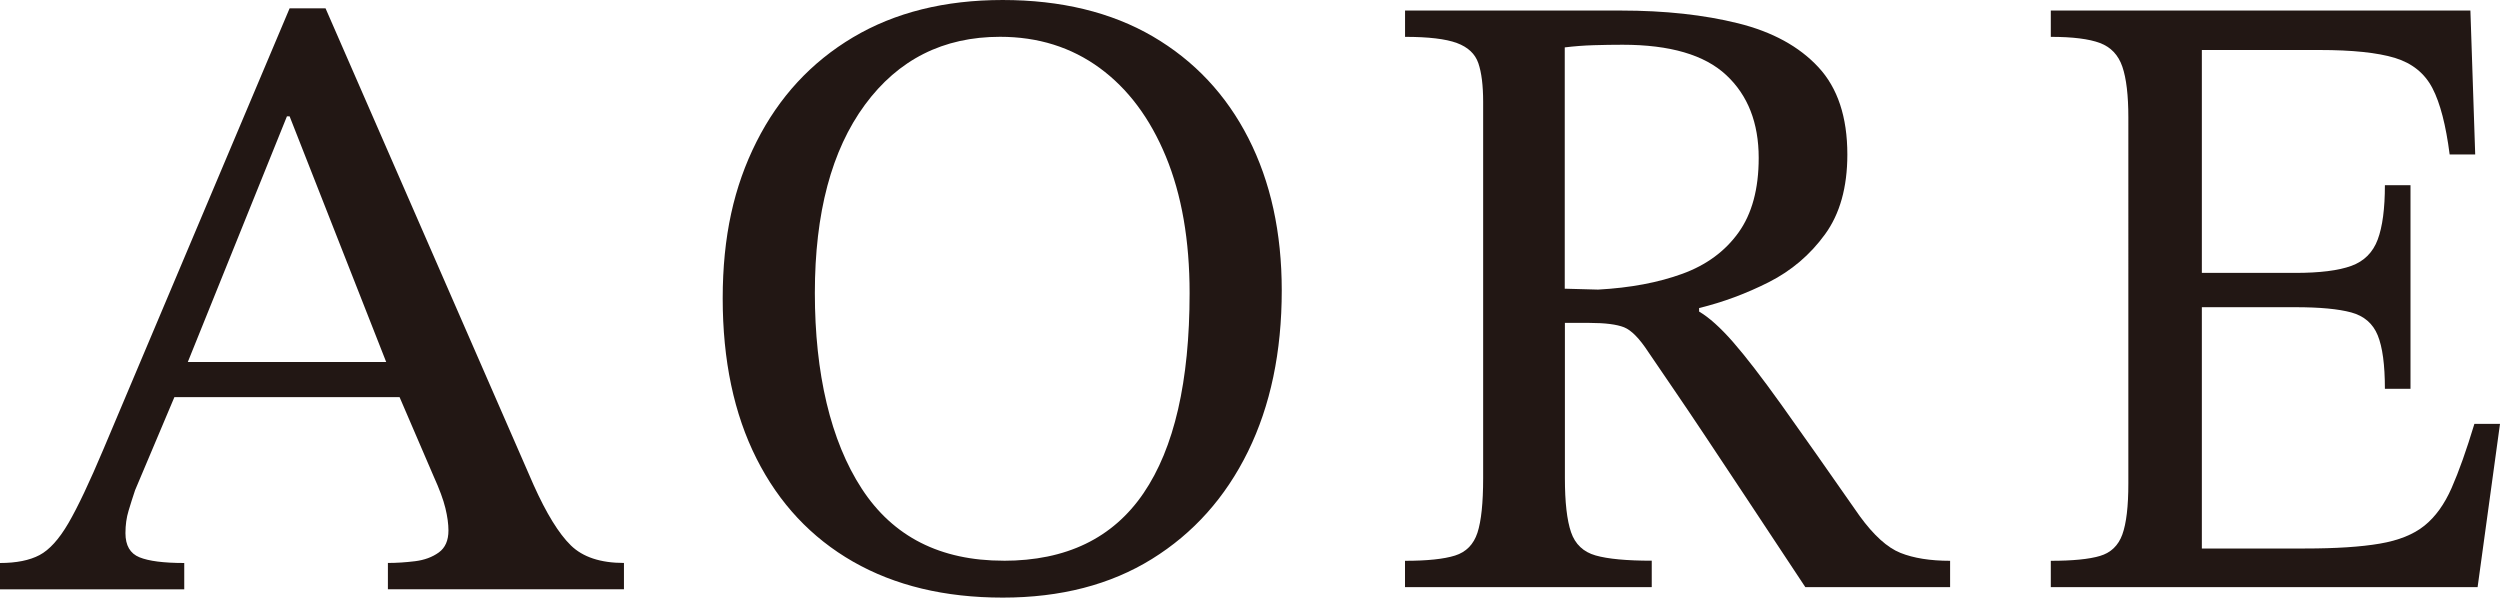 <?xml version="1.0" encoding="UTF-8"?>
<svg id="_レイヤー_1" data-name="レイヤー 1" xmlns="http://www.w3.org/2000/svg" viewBox="0 0 500 119.52">
  <defs>
    <style>
      .cls-1 {
        fill: #221714;
        stroke-width: 0px;
      }
    </style>
  </defs>
  <path class="cls-1" d="M36.86,117.86H0v-5.26c3.27,0,5.91-.53,7.9-1.58,1.99-1.05,3.92-3.19,5.79-6.4,1.87-3.22,4.21-8.16,7.02-14.83L57.92,1.67h7.19l41.6,95.3c2.57,5.73,5.06,9.77,7.46,12.11,2.4,2.34,5.94,3.51,10.62,3.51v5.26h-47.21v-5.26c1.75,0,3.57-.12,5.44-.35,1.87-.23,3.45-.82,4.74-1.75,1.29-.93,1.93-2.4,1.93-4.39,0-1.29-.2-2.78-.61-4.47-.41-1.7-1.2-3.83-2.37-6.41l-7.55-17.55-1.23-3.51-20.01-50.9h-.53l-20.54,50.9-1.23,3.51-8.6,20.36c-.47,1.4-.91,2.78-1.31,4.13-.41,1.34-.62,2.84-.62,4.47,0,2.46.93,4.07,2.81,4.83,1.87.76,4.86,1.14,8.95,1.14v5.26ZM81.79,79.42h-48.79l2.63-7.02h43.53l2.63,7.02Z"/>
  <path class="cls-1" d="M200.54,119.52c-11.59,0-21.56-2.4-29.93-7.19-8.37-4.8-14.8-11.67-19.31-20.62-4.51-8.95-6.76-19.63-6.76-32.03s2.25-22.38,6.76-31.33c4.51-8.95,10.94-15.91,19.31-20.89,8.37-4.97,18.34-7.46,29.93-7.46s21.7,2.43,30.01,7.28c8.31,4.86,14.68,11.64,19.13,20.36,4.45,8.72,6.67,18.87,6.67,30.45,0,12.29-2.25,23.02-6.75,32.21-4.51,9.19-10.91,16.35-19.22,21.5-8.31,5.15-18.25,7.72-29.84,7.72ZM200.72,112.15c12.52,0,21.85-4.5,27.99-13.52,6.14-9.01,9.21-22.35,9.21-40.02,0-10.53-1.58-19.63-4.74-27.29-3.16-7.66-7.57-13.57-13.25-17.73-5.68-4.15-12.32-6.23-19.92-6.23-11.35,0-20.36,4.54-27.03,13.6-6.67,9.07-10.01,21.62-10.01,37.65s3.13,29.55,9.39,39.14c6.26,9.6,15.71,14.39,28.35,14.39Z"/>
  <path class="cls-1" d="M330.32,117.42h-49.32v-5.26c4.45,0,7.78-.35,10.01-1.05,2.22-.7,3.71-2.22,4.48-4.56.76-2.34,1.14-5.97,1.14-10.88V20.36c0-3.27-.32-5.85-.96-7.72-.64-1.87-2.08-3.22-4.3-4.04-2.22-.82-5.68-1.23-10.36-1.23V2.11h43.18c8.78,0,16.59.85,23.43,2.55,6.84,1.7,12.2,4.62,16.06,8.78,3.86,4.15,5.79,9.98,5.79,17.46,0,6.55-1.49,11.88-4.47,15.97-2.98,4.1-6.73,7.28-11.23,9.56-4.51,2.28-9.16,4.01-13.95,5.18v.7c1.99,1.17,4.24,3.19,6.76,6.06,2.51,2.87,5.76,7.08,9.74,12.64,3.97,5.56,9.18,12.96,15.62,22.2,2.81,3.86,5.53,6.32,8.16,7.37,2.63,1.05,5.94,1.58,9.92,1.58v5.26h-28.96c-4.8-7.25-8.81-13.31-12.02-18.17-3.22-4.85-5.94-8.95-8.16-12.29-2.22-3.33-4.21-6.29-5.97-8.86-1.75-2.57-3.51-5.15-5.26-7.72-1.76-2.69-3.37-4.33-4.83-4.92-1.47-.58-3.77-.88-6.93-.88h-4.91v31.07c0,4.8.41,8.4,1.23,10.79.82,2.4,2.46,3.95,4.91,4.65,2.46.7,6.2,1.05,11.23,1.05v5.26ZM312.95,57.74l6.67.18c6.44-.35,12.05-1.41,16.85-3.16,4.8-1.75,8.54-4.5,11.23-8.25,2.69-3.74,4.04-8.72,4.04-14.92,0-7.02-2.17-12.55-6.5-16.58-4.33-4.04-11.23-6.06-20.71-6.06-1.87,0-3.8.03-5.79.09-1.99.06-3.92.21-5.79.44v48.27Z"/>
  <path class="cls-1" d="M495.52,117.42h-85.36v-5.26c4.37,0,7.65-.32,9.83-.97,2.18-.64,3.68-2.08,4.48-4.3.8-2.22,1.2-5.62,1.2-10.18V23.52c0-4.44-.4-7.84-1.2-10.18-.8-2.34-2.29-3.92-4.48-4.74-2.18-.82-5.46-1.23-9.83-1.23V2.11h83.92l.96,28.78h-5.11c-.75-5.85-1.89-10.27-3.44-13.25-1.55-2.98-4.05-5-7.51-6.06-3.46-1.05-8.5-1.58-15.11-1.58h-23.5v44.58h18.7c4.9,0,8.63-.47,11.19-1.4,2.56-.93,4.32-2.69,5.28-5.26.96-2.57,1.44-6.2,1.44-10.88h5.12v40.72h-5.12c0-4.8-.48-8.36-1.44-10.71-.96-2.34-2.72-3.86-5.28-4.56s-6.29-1.05-11.19-1.05h-18.7v48.26h20.62c6.18,0,11.16-.32,14.95-.97,3.78-.64,6.77-1.84,8.95-3.6,2.18-1.75,4-4.27,5.44-7.55,1.44-3.27,2.96-7.55,4.55-12.81h5.12l-4.48,32.65Z"/>
</svg>